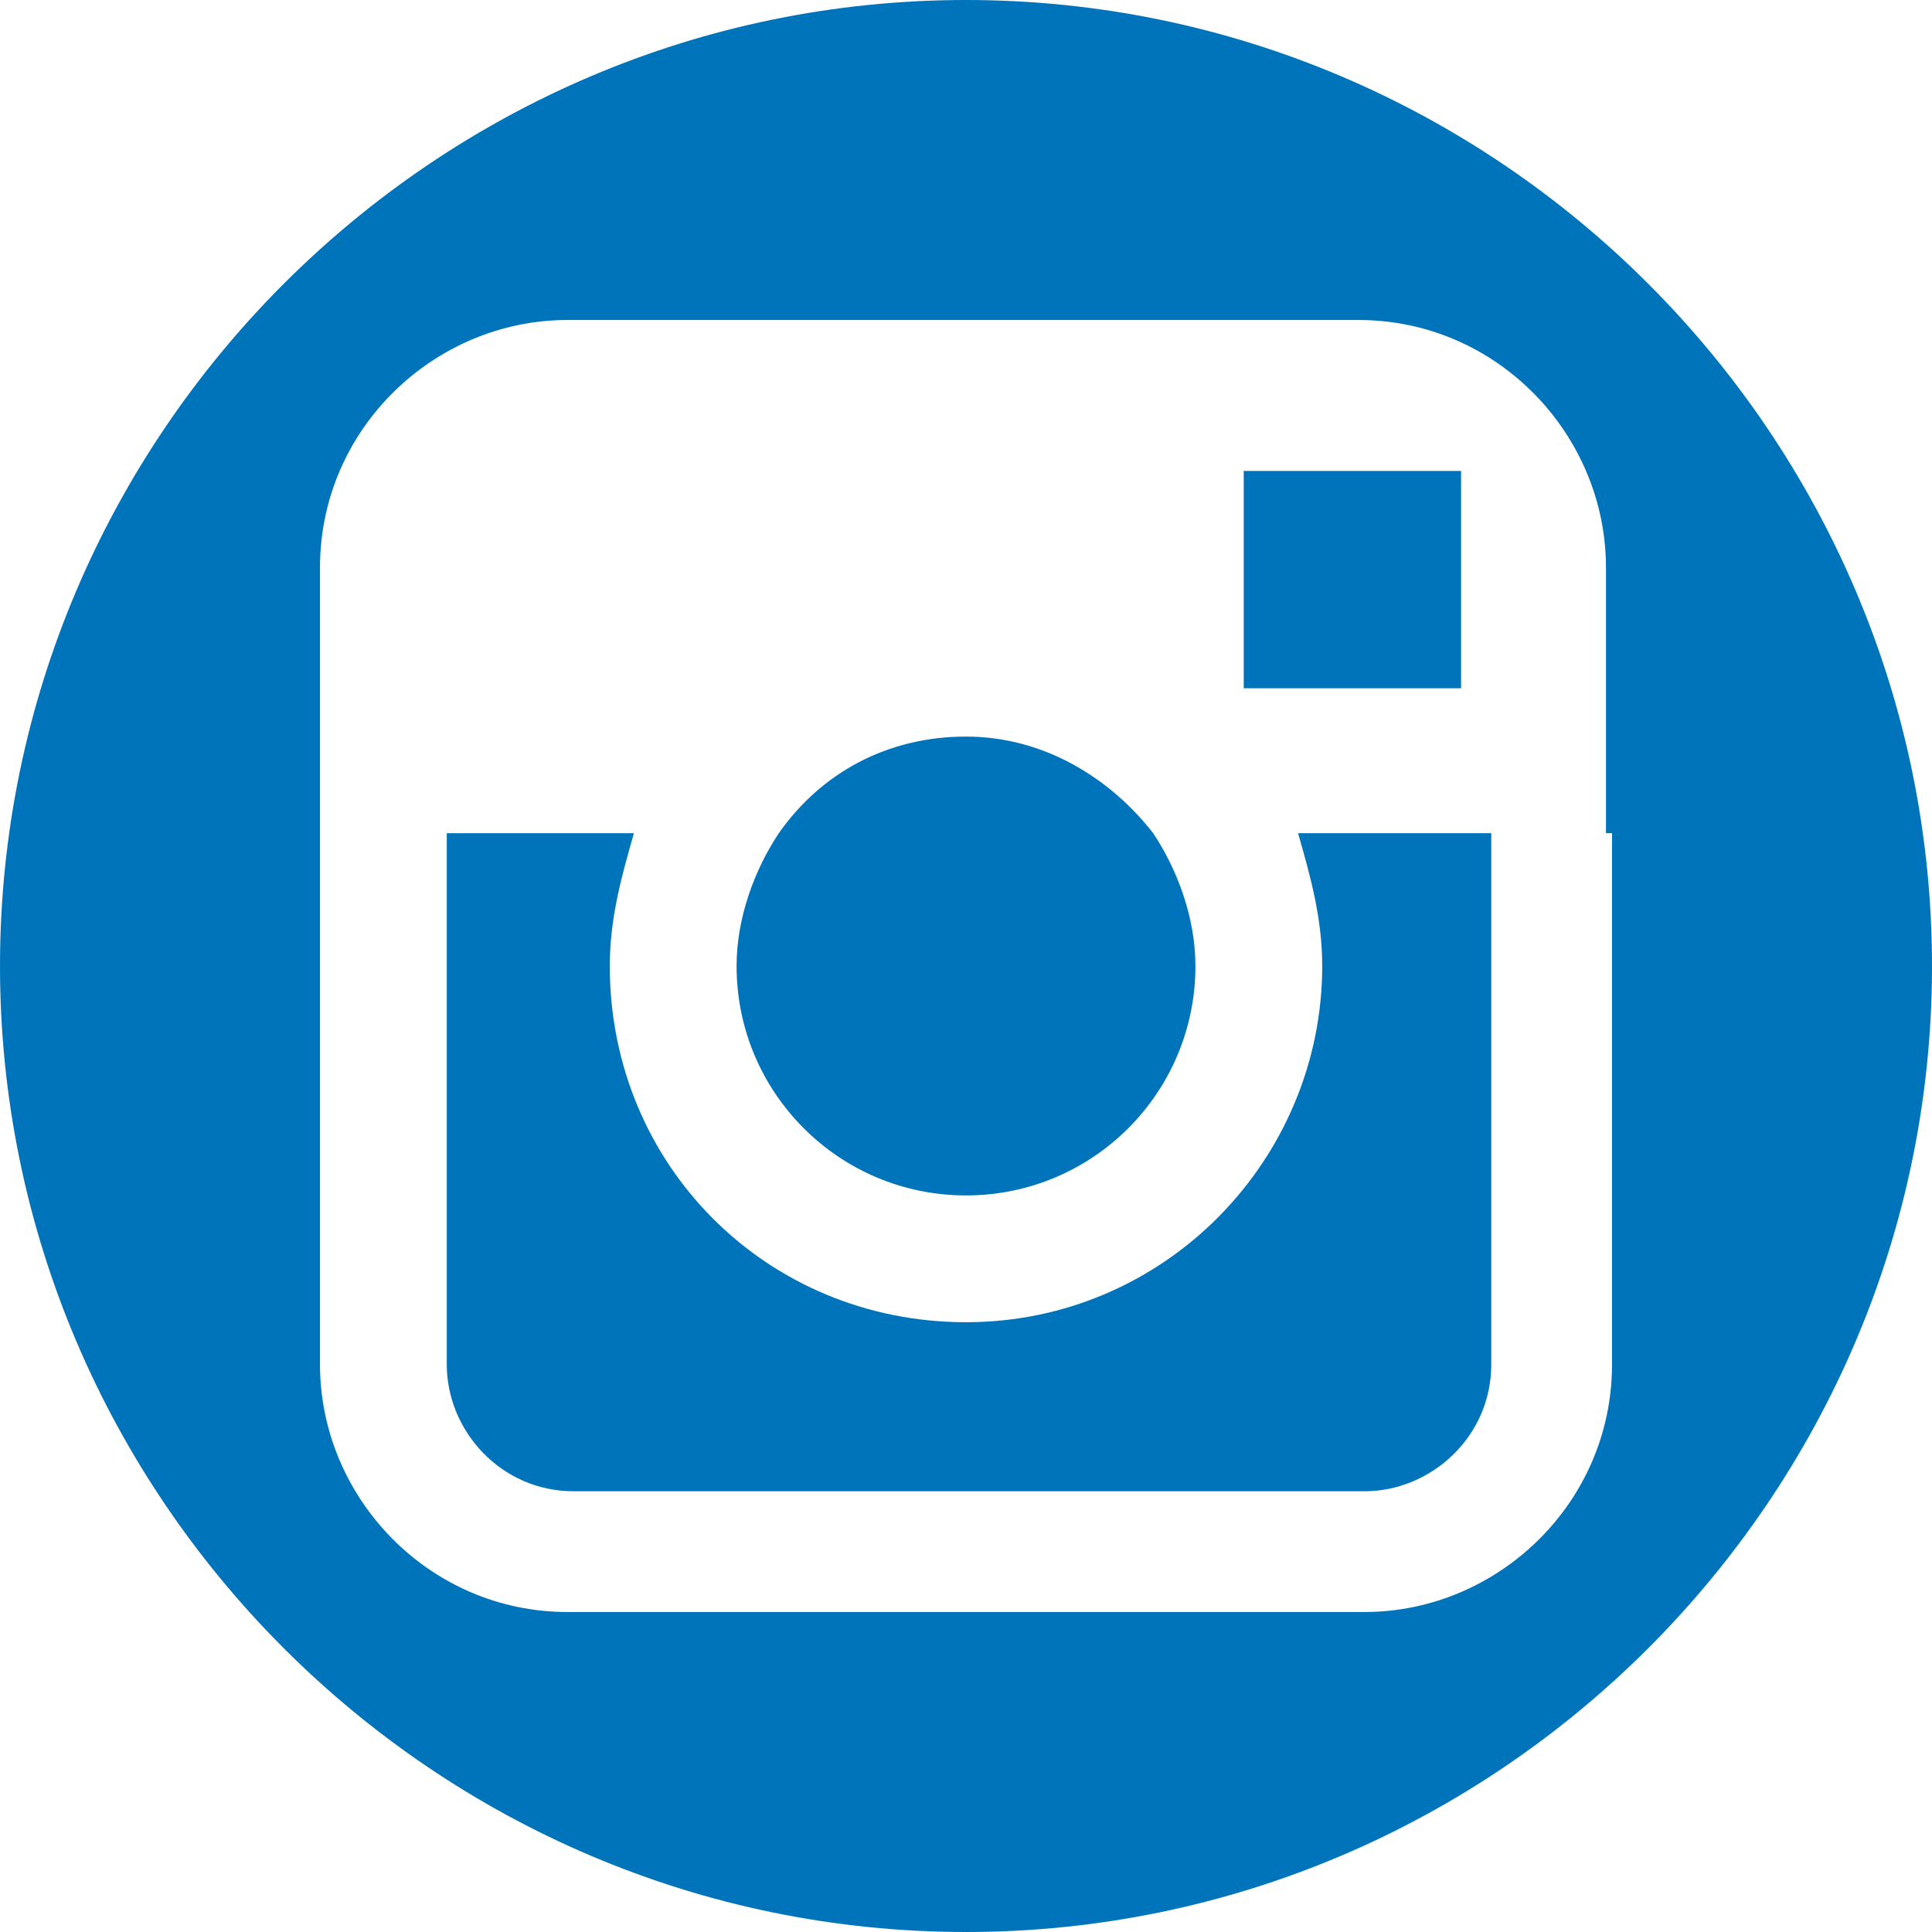 <?xml version="1.0" encoding="utf-8"?>
<!-- Generator: Adobe Illustrator 22.1.0, SVG Export Plug-In . SVG Version: 6.00 Build 0)  -->
<svg version="1.1" id="Capa_1" xmlns="http://www.w3.org/2000/svg" xmlns:xlink="http://www.w3.org/1999/xlink" x="0px" y="0px"
	 viewBox="0 0 32 32" style="enable-background:new 0 0 32 32;" xml:space="preserve">
<style type="text/css">
	.st0{fill:#0074BB;}
</style>
<g>
	<g>
		<g>
			<path class="st0" d="M16,19.8c2.1,0,3.8-1.7,3.8-3.8c0-0.8-0.3-1.6-0.7-2.2c-0.7-0.9-1.8-1.6-3.1-1.6c-1.3,0-2.4,0.6-3.1,1.6
				c-0.4,0.6-0.7,1.4-0.7,2.2C12.2,18.1,13.9,19.8,16,19.8z"/>
			<polygon class="st0" points="24.2,11.4 24.2,8.2 24.2,7.8 23.8,7.8 20.6,7.8 20.6,11.4 			"/>
			<path class="st0" d="M16,0C7.2,0,0,7.2,0,16c0,8.8,7.2,16,16,16c8.8,0,16-7.2,16-16C32,7.2,24.8,0,16,0z M26.7,13.8v8.8
				c0,2.3-1.9,4.1-4.1,4.1H9.4c-2.3,0-4.1-1.9-4.1-4.1v-8.8V9.4c0-2.3,1.9-4.1,4.1-4.1h13.1c2.3,0,4.1,1.9,4.1,4.1V13.8z"/>
			<path class="st0" d="M21.9,16c0,3.2-2.6,5.9-5.9,5.9s-5.9-2.6-5.9-5.9c0-0.8,0.2-1.5,0.4-2.2H7.4v8.8c0,1.1,0.9,2.1,2.1,2.1h13.1
				c1.1,0,2.1-0.9,2.1-2.1v-8.8h-3.2C21.7,14.5,21.9,15.2,21.9,16z"/>
		</g>
	</g>
</g>
</svg>
